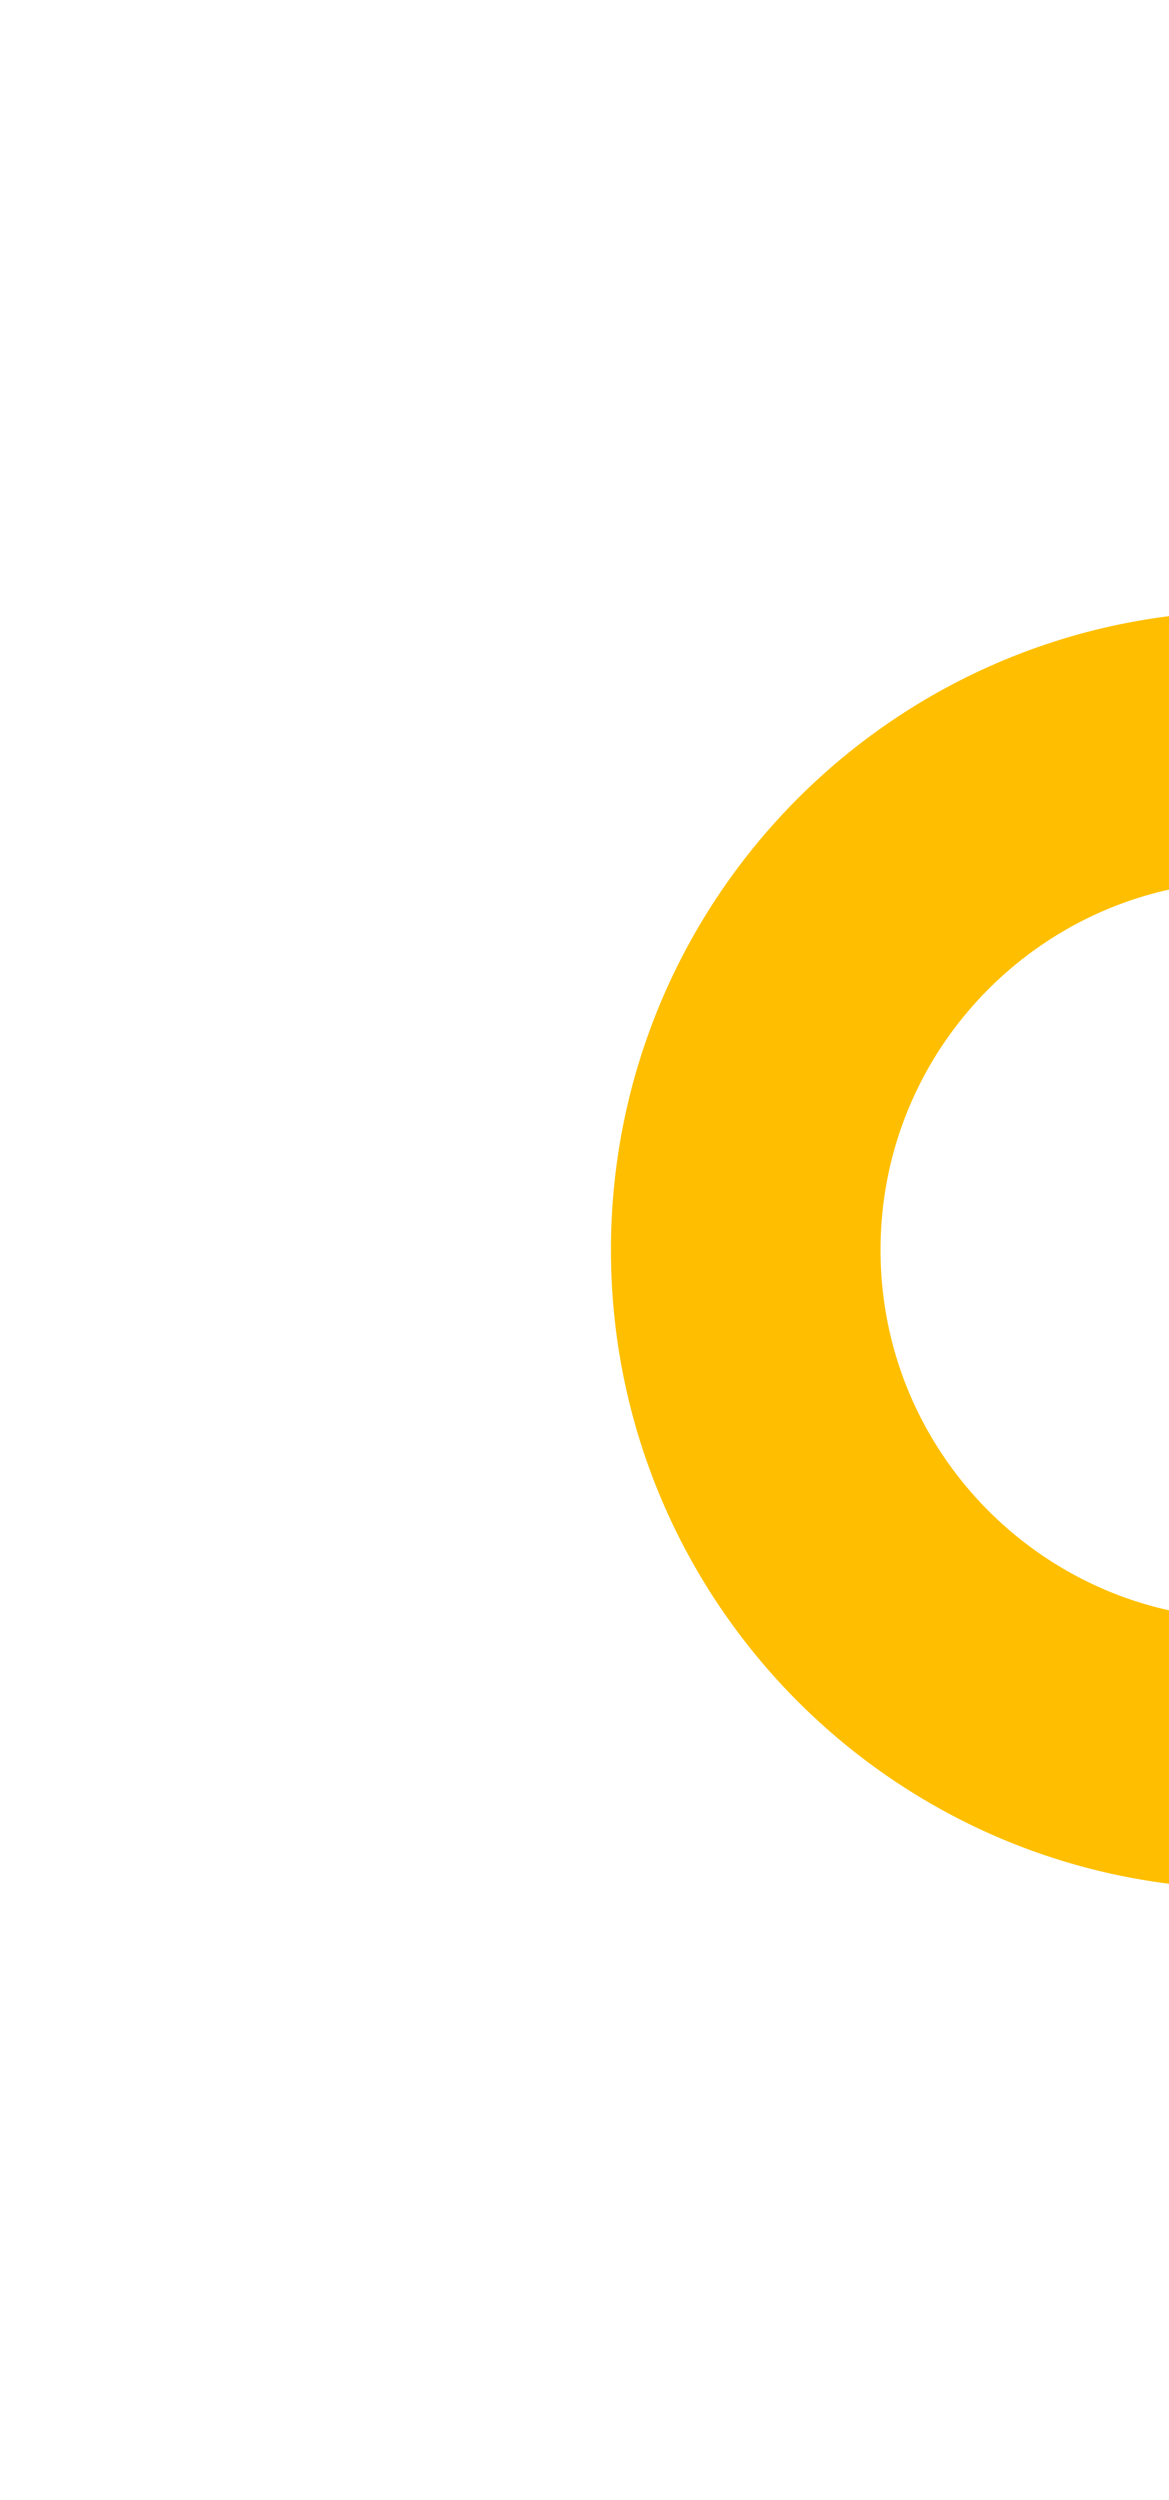 <svg width="58" height="124" viewBox="0 0 58 124" fill="none" xmlns="http://www.w3.org/2000/svg">
<g filter="url(#filter0_f_6586_105461)">
<path d="M62 87C75.807 87 87 75.807 87 62C87 48.193 75.807 37 62 37C48.193 37 37 48.193 37 62C37 75.807 48.193 87 62 87Z" stroke="#FFBF00" stroke-width="13.377" stroke-miterlimit="10"/>
</g>
<defs>
<filter id="filter0_f_6586_105461" x="0.311" y="0.311" width="123.379" height="123.379" filterUnits="userSpaceOnUse" color-interpolation-filters="sRGB">
<feFlood flood-opacity="0" result="BackgroundImageFix"/>
<feBlend mode="normal" in="SourceGraphic" in2="BackgroundImageFix" result="shape"/>
<feGaussianBlur stdDeviation="15" result="effect1_foregroundBlur_6586_105461"/>
</filter>
</defs>
</svg>
